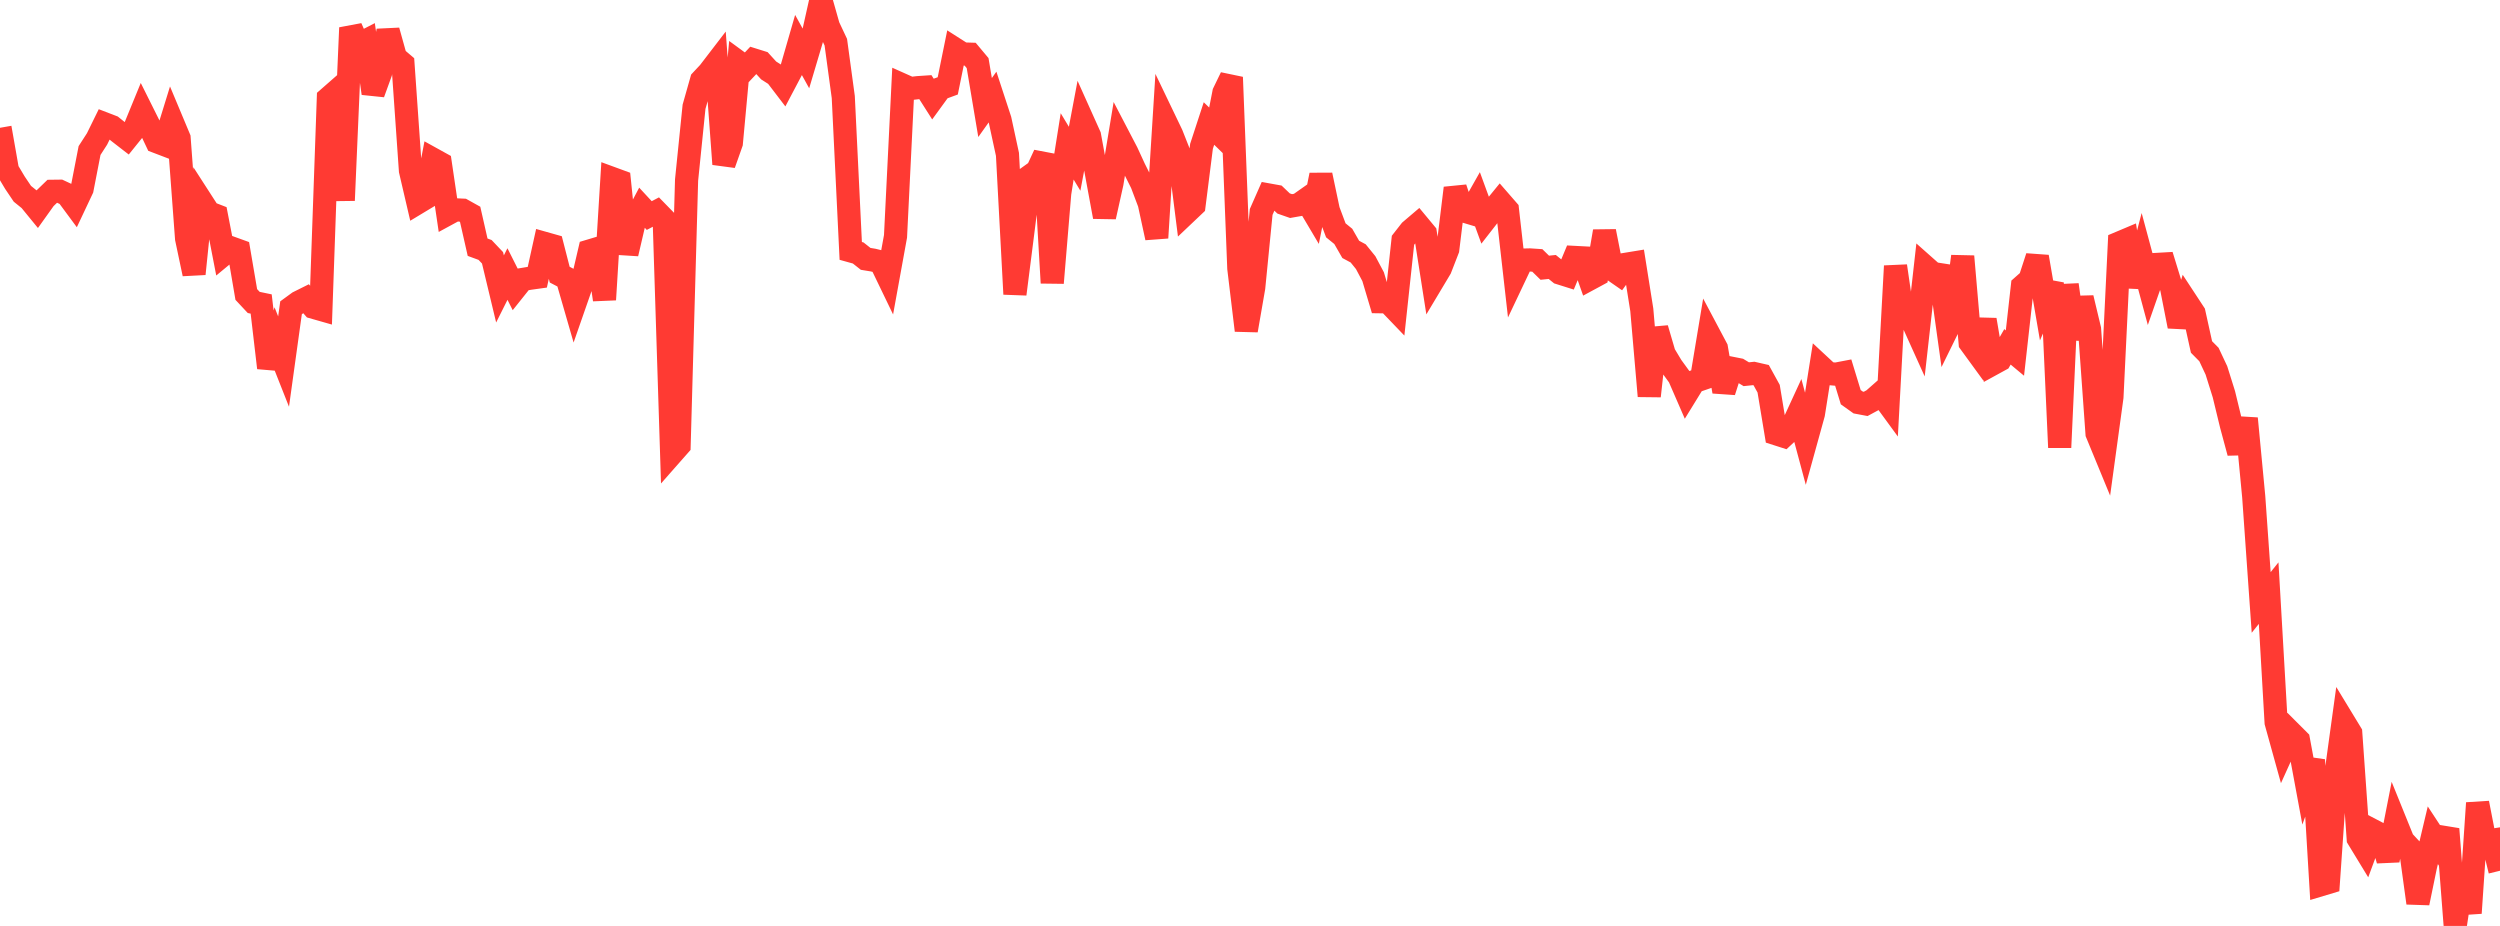 <?xml version="1.0" standalone="no"?>
<!DOCTYPE svg PUBLIC "-//W3C//DTD SVG 1.1//EN" "http://www.w3.org/Graphics/SVG/1.1/DTD/svg11.dtd">

<svg width="135" height="50" viewBox="0 0 135 50" preserveAspectRatio="none" 
  xmlns="http://www.w3.org/2000/svg"
  xmlns:xlink="http://www.w3.org/1999/xlink">


<polyline points="0.0, 6.901 0.403, 9.191 0.806, 9.866 1.209, 10.465 1.612, 10.791 2.015, 11.284 2.418, 10.72 2.821, 10.33 3.224, 10.325 3.627, 10.513 4.03, 11.058 4.433, 10.203 4.836, 8.129 5.239, 7.505 5.642, 6.685 6.045, 6.84 6.448, 7.163 6.851, 7.475 7.254, 6.975 7.657, 5.992 8.06, 6.8 8.463, 7.65 8.866, 7.804 9.269, 6.499 9.672, 7.461 10.075, 12.879 10.478, 14.788 10.881, 10.863 11.284, 11.488 11.687, 11.644 12.09, 13.724 12.493, 13.39 12.896, 13.536 13.299, 15.902 13.701, 16.332 14.104, 16.416 14.507, 19.862 14.91, 18.505 15.313, 19.524 15.716, 16.621 16.119, 16.327 16.522, 16.126 16.925, 16.592 17.328, 16.707 17.731, 5.304 18.134, 4.951 18.537, 10.822 18.94, 1.501 19.343, 2.415 19.746, 2.207 20.149, 5.039 20.552, 3.927 20.955, 1.658 21.358, 3.105 21.761, 3.448 22.164, 9.212 22.567, 10.941 22.97, 10.698 23.373, 8.596 23.776, 8.819 24.179, 11.549 24.582, 11.33 24.985, 11.349 25.388, 11.574 25.791, 13.349 26.194, 13.497 26.597, 13.922 27.0, 15.603 27.403, 14.798 27.806, 15.598 28.209, 15.093 28.612, 15.026 29.015, 14.97 29.418, 13.146 29.821, 13.26 30.224, 14.83 30.627, 15.041 31.03, 16.437 31.433, 15.281 31.836, 13.553 32.239, 13.432 32.642, 16.182 33.045, 9.633 33.448, 9.781 33.851, 13.697 34.254, 11.968 34.657, 11.205 35.06, 11.64 35.463, 11.428 35.866, 11.841 36.269, 24.51 36.672, 24.053 37.075, 9.723 37.478, 5.767 37.881, 4.342 38.284, 3.911 38.687, 3.386 39.09, 8.862 39.493, 7.721 39.896, 3.368 40.299, 3.663 40.701, 3.236 41.104, 3.362 41.507, 3.804 41.91, 4.062 42.313, 4.59 42.716, 3.826 43.119, 2.429 43.522, 3.159 43.925, 1.805 44.328, 0.0 44.731, 1.421 45.134, 2.278 45.537, 5.241 45.94, 13.549 46.343, 13.661 46.746, 13.979 47.149, 14.045 47.552, 14.144 47.955, 14.979 48.358, 12.761 48.761, 4.6 49.164, 4.78 49.567, 4.733 49.97, 4.706 50.373, 5.339 50.776, 4.785 51.179, 4.637 51.582, 2.656 51.985, 2.913 52.388, 2.926 52.791, 3.407 53.194, 5.807 53.597, 5.241 54.0, 6.471 54.403, 8.336 54.806, 15.881 55.209, 12.718 55.612, 9.508 56.015, 9.219 56.418, 8.351 56.821, 15.276 57.224, 10.444 57.627, 7.904 58.03, 8.573 58.433, 6.435 58.836, 7.332 59.239, 9.526 59.642, 11.707 60.045, 9.894 60.448, 7.457 60.851, 8.23 61.254, 9.105 61.657, 9.911 62.06, 10.98 62.463, 12.841 62.866, 6.422 63.269, 7.262 63.672, 8.283 64.075, 11.471 64.478, 11.089 64.881, 7.902 65.284, 6.669 65.687, 7.062 66.09, 5.005 66.493, 4.173 66.896, 14.489 67.299, 17.841 67.701, 15.527 68.104, 11.444 68.507, 10.529 68.91, 10.602 69.313, 10.987 69.716, 11.128 70.119, 11.057 70.522, 10.773 70.925, 11.453 71.328, 9.451 71.731, 11.361 72.134, 12.437 72.537, 12.765 72.94, 13.467 73.343, 13.684 73.746, 14.182 74.149, 14.942 74.552, 16.294 74.955, 16.3 75.358, 16.72 75.761, 12.975 76.164, 12.459 76.567, 12.116 76.97, 12.602 77.373, 15.174 77.776, 14.5 78.179, 13.464 78.582, 10.158 78.985, 11.373 79.388, 11.494 79.791, 10.782 80.194, 11.884 80.597, 11.367 81.0, 10.873 81.403, 11.336 81.806, 14.895 82.209, 14.045 82.612, 14.036 83.015, 14.063 83.418, 14.457 83.821, 14.416 84.224, 14.742 84.627, 14.869 85.03, 13.901 85.433, 13.922 85.836, 15.066 86.239, 14.848 86.642, 12.492 87.045, 14.536 87.448, 14.815 87.851, 14.263 88.254, 14.197 88.657, 16.733 89.06, 21.388 89.463, 17.739 89.866, 19.112 90.269, 19.783 90.672, 20.337 91.075, 21.264 91.478, 20.609 91.881, 20.47 92.284, 18.046 92.687, 18.805 93.09, 21.145 93.493, 19.884 93.896, 19.964 94.299, 20.208 94.701, 20.166 95.104, 20.258 95.507, 20.99 95.91, 23.423 96.313, 23.552 96.716, 23.176 97.119, 22.3 97.522, 23.802 97.925, 22.345 98.328, 19.795 98.731, 20.169 99.134, 20.205 99.537, 20.128 99.94, 21.448 100.343, 21.735 100.746, 21.811 101.149, 21.593 101.552, 21.238 101.955, 21.789 102.358, 14.365 102.761, 17.138 103.164, 17.105 103.567, 17.997 103.97, 14.413 104.373, 14.77 104.776, 14.833 105.179, 17.719 105.582, 16.899 105.985, 13.845 106.388, 18.512 106.791, 19.065 107.194, 17.271 107.597, 19.655 108.0, 19.434 108.403, 18.73 108.806, 19.066 109.209, 15.46 109.612, 15.104 110.015, 13.867 110.418, 16.209 110.821, 15.278 111.224, 24.165 111.627, 15.376 112.03, 18.3 112.433, 16.089 112.836, 17.775 113.239, 23.405 113.642, 24.383 114.045, 21.44 114.448, 13.12 114.851, 12.95 115.254, 15.471 115.657, 13.936 116.06, 15.433 116.463, 14.279 116.866, 14.256 117.269, 15.568 117.672, 17.62 118.075, 16.296 118.478, 16.91 118.881, 18.737 119.284, 19.145 119.687, 20.003 120.09, 21.29 120.493, 22.95 120.896, 24.447 121.299, 22.599 121.701, 26.823 122.104, 32.532 122.507, 32.029 122.91, 39.008 123.313, 40.462 123.716, 39.571 124.119, 39.974 124.522, 42.15 124.925, 41.036 125.328, 47.773 125.731, 47.652 126.134, 41.845 126.537, 38.924 126.94, 39.587 127.343, 45.284 127.746, 45.946 128.149, 44.858 128.552, 45.069 128.955, 46.452 129.358, 44.399 129.761, 45.394 130.164, 45.828 130.567, 48.761 130.97, 46.805 131.373, 45.104 131.776, 45.719 132.179, 44.768 132.582, 50.0 132.985, 47.33 133.388, 49.304 133.791, 43.363 134.194, 45.434 134.597, 45.371 135.0, 47.02" fill="none" stroke="#ff3a33" stroke-width="1.25"/>

</svg>